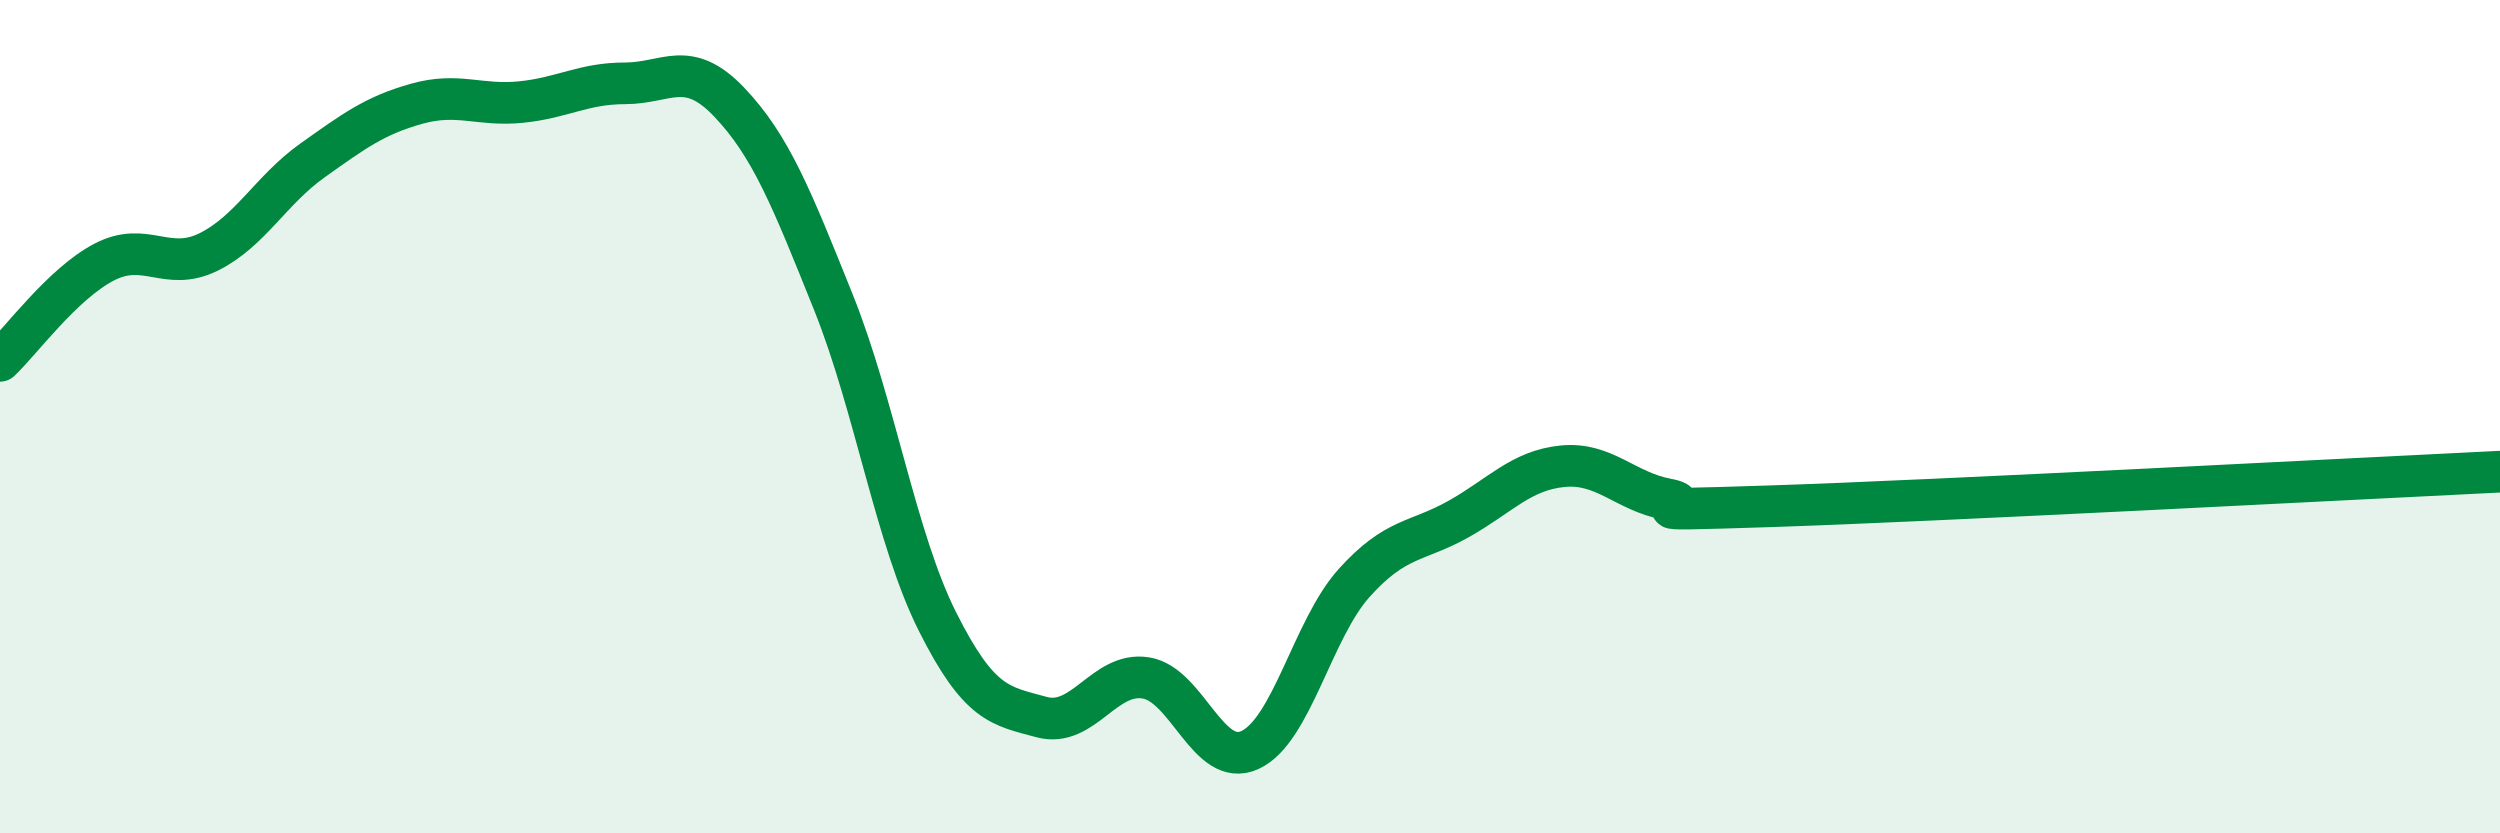 
    <svg width="60" height="20" viewBox="0 0 60 20" xmlns="http://www.w3.org/2000/svg">
      <path
        d="M 0,8.66 C 0.5,8.19 1.5,6.81 2.5,6.29 C 3.5,5.77 4,6.54 5,6.05 C 6,5.56 6.5,4.56 7.5,3.85 C 8.5,3.14 9,2.77 10,2.49 C 11,2.21 11.5,2.55 12.5,2.45 C 13.5,2.35 14,2 15,2 C 16,2 16.5,1.4 17.5,2.45 C 18.5,3.5 19,4.76 20,7.25 C 21,9.74 21.5,12.93 22.5,14.92 C 23.5,16.91 24,16.94 25,17.21 C 26,17.48 26.5,16.11 27.5,16.27 C 28.5,16.43 29,18.46 30,18 C 31,17.54 31.5,15.1 32.5,13.99 C 33.5,12.88 34,13.02 35,12.46 C 36,11.9 36.5,11.29 37.5,11.19 C 38.5,11.09 39,11.79 40,11.98 C 41,12.17 38.5,12.28 42.5,12.15 C 46.5,12.02 56.5,11.49 60,11.32L60 20L0 20Z"
        fill="#008740"
        opacity="0.1"
        stroke-linecap="round"
        stroke-linejoin="round"
      />
      <path
        d="M 0,8.66 C 0.5,8.19 1.5,6.81 2.5,6.29 C 3.5,5.77 4,6.54 5,6.05 C 6,5.56 6.5,4.56 7.5,3.85 C 8.5,3.14 9,2.77 10,2.49 C 11,2.21 11.5,2.55 12.5,2.45 C 13.5,2.35 14,2 15,2 C 16,2 16.5,1.4 17.5,2.45 C 18.5,3.5 19,4.76 20,7.25 C 21,9.74 21.5,12.93 22.5,14.92 C 23.5,16.91 24,16.94 25,17.21 C 26,17.48 26.5,16.11 27.5,16.27 C 28.5,16.43 29,18.46 30,18 C 31,17.54 31.5,15.1 32.5,13.99 C 33.5,12.88 34,13.02 35,12.46 C 36,11.9 36.5,11.29 37.5,11.19 C 38.5,11.09 39,11.79 40,11.98 C 41,12.17 38.5,12.28 42.5,12.15 C 46.5,12.02 56.5,11.49 60,11.32"
        stroke="#008740"
        stroke-width="1"
        fill="none"
        stroke-linecap="round"
        stroke-linejoin="round"
      />
    </svg>
  